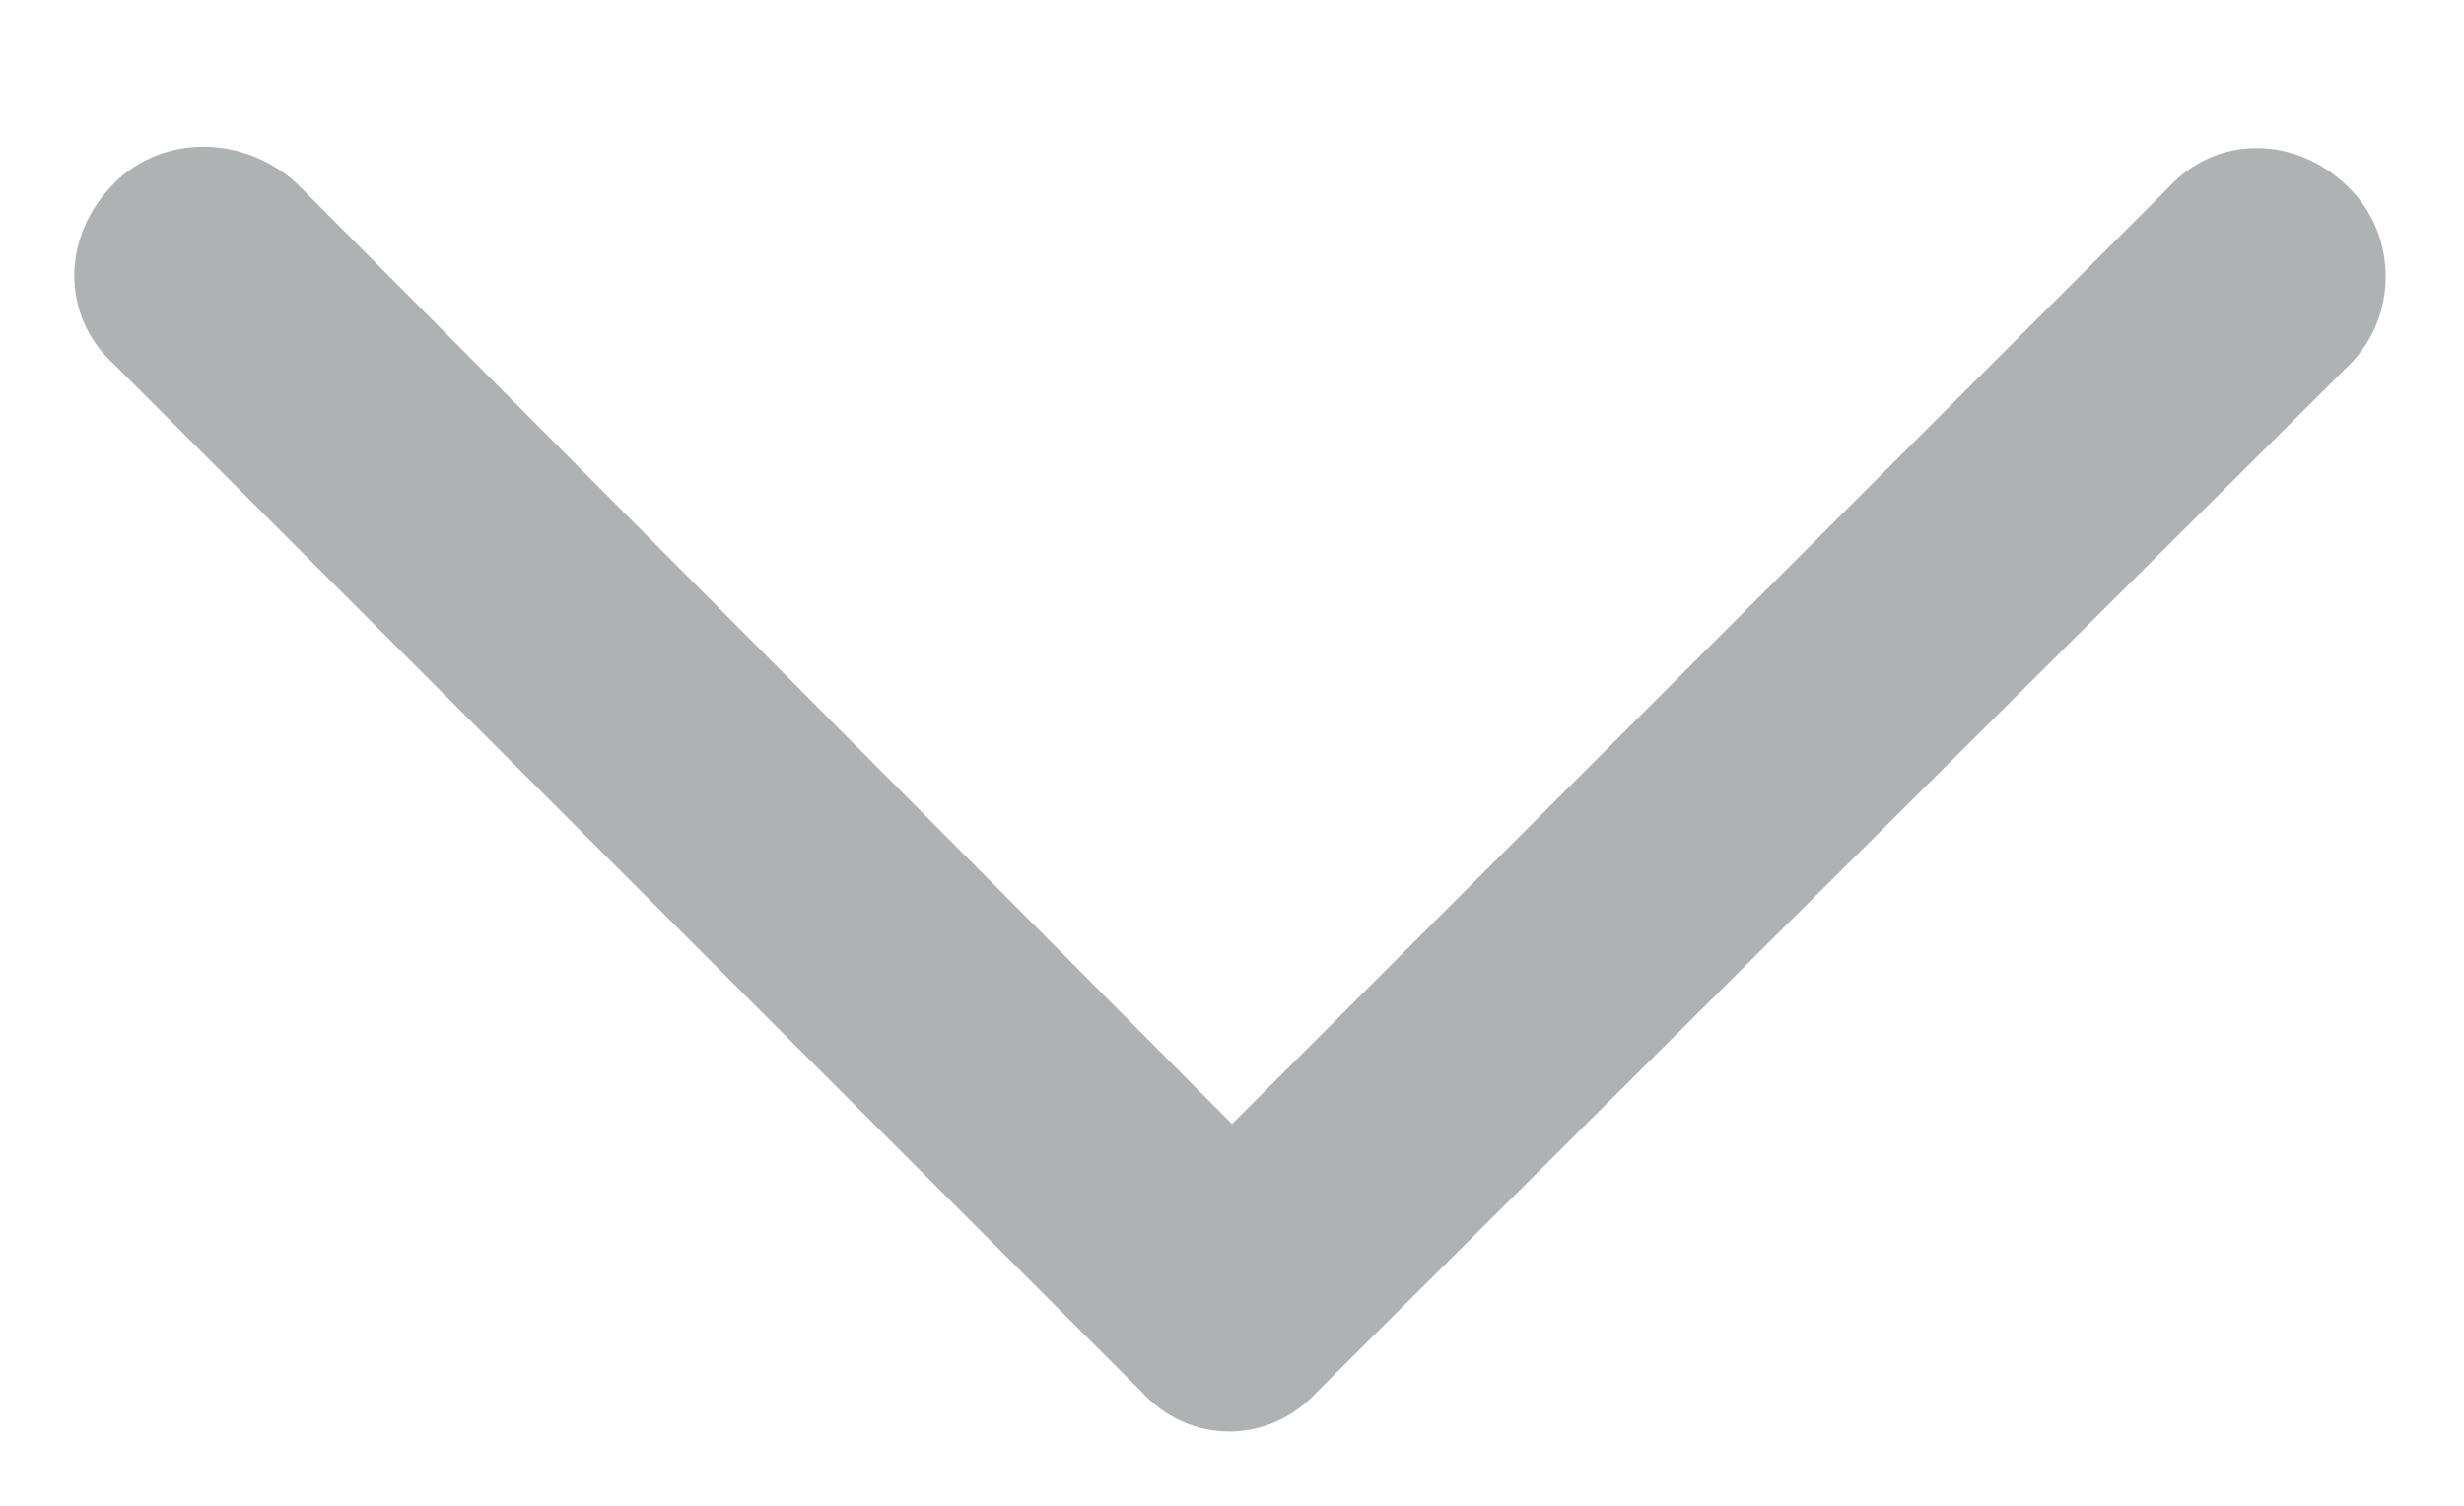 <svg width="18" height="11" viewBox="0 0 18 11" fill="none" xmlns="http://www.w3.org/2000/svg">
<path d="M8.336 10.164L0.836 2.664C0.445 2.312 0.445 1.727 0.836 1.336C1.188 0.984 1.773 0.984 2.164 1.336L9 8.211L15.836 1.375C16.188 0.984 16.773 0.984 17.164 1.375C17.516 1.727 17.516 2.312 17.164 2.664L9.625 10.164C9.273 10.555 8.688 10.555 8.336 10.164Z" fill="#AFB2B3"/>
</svg>
